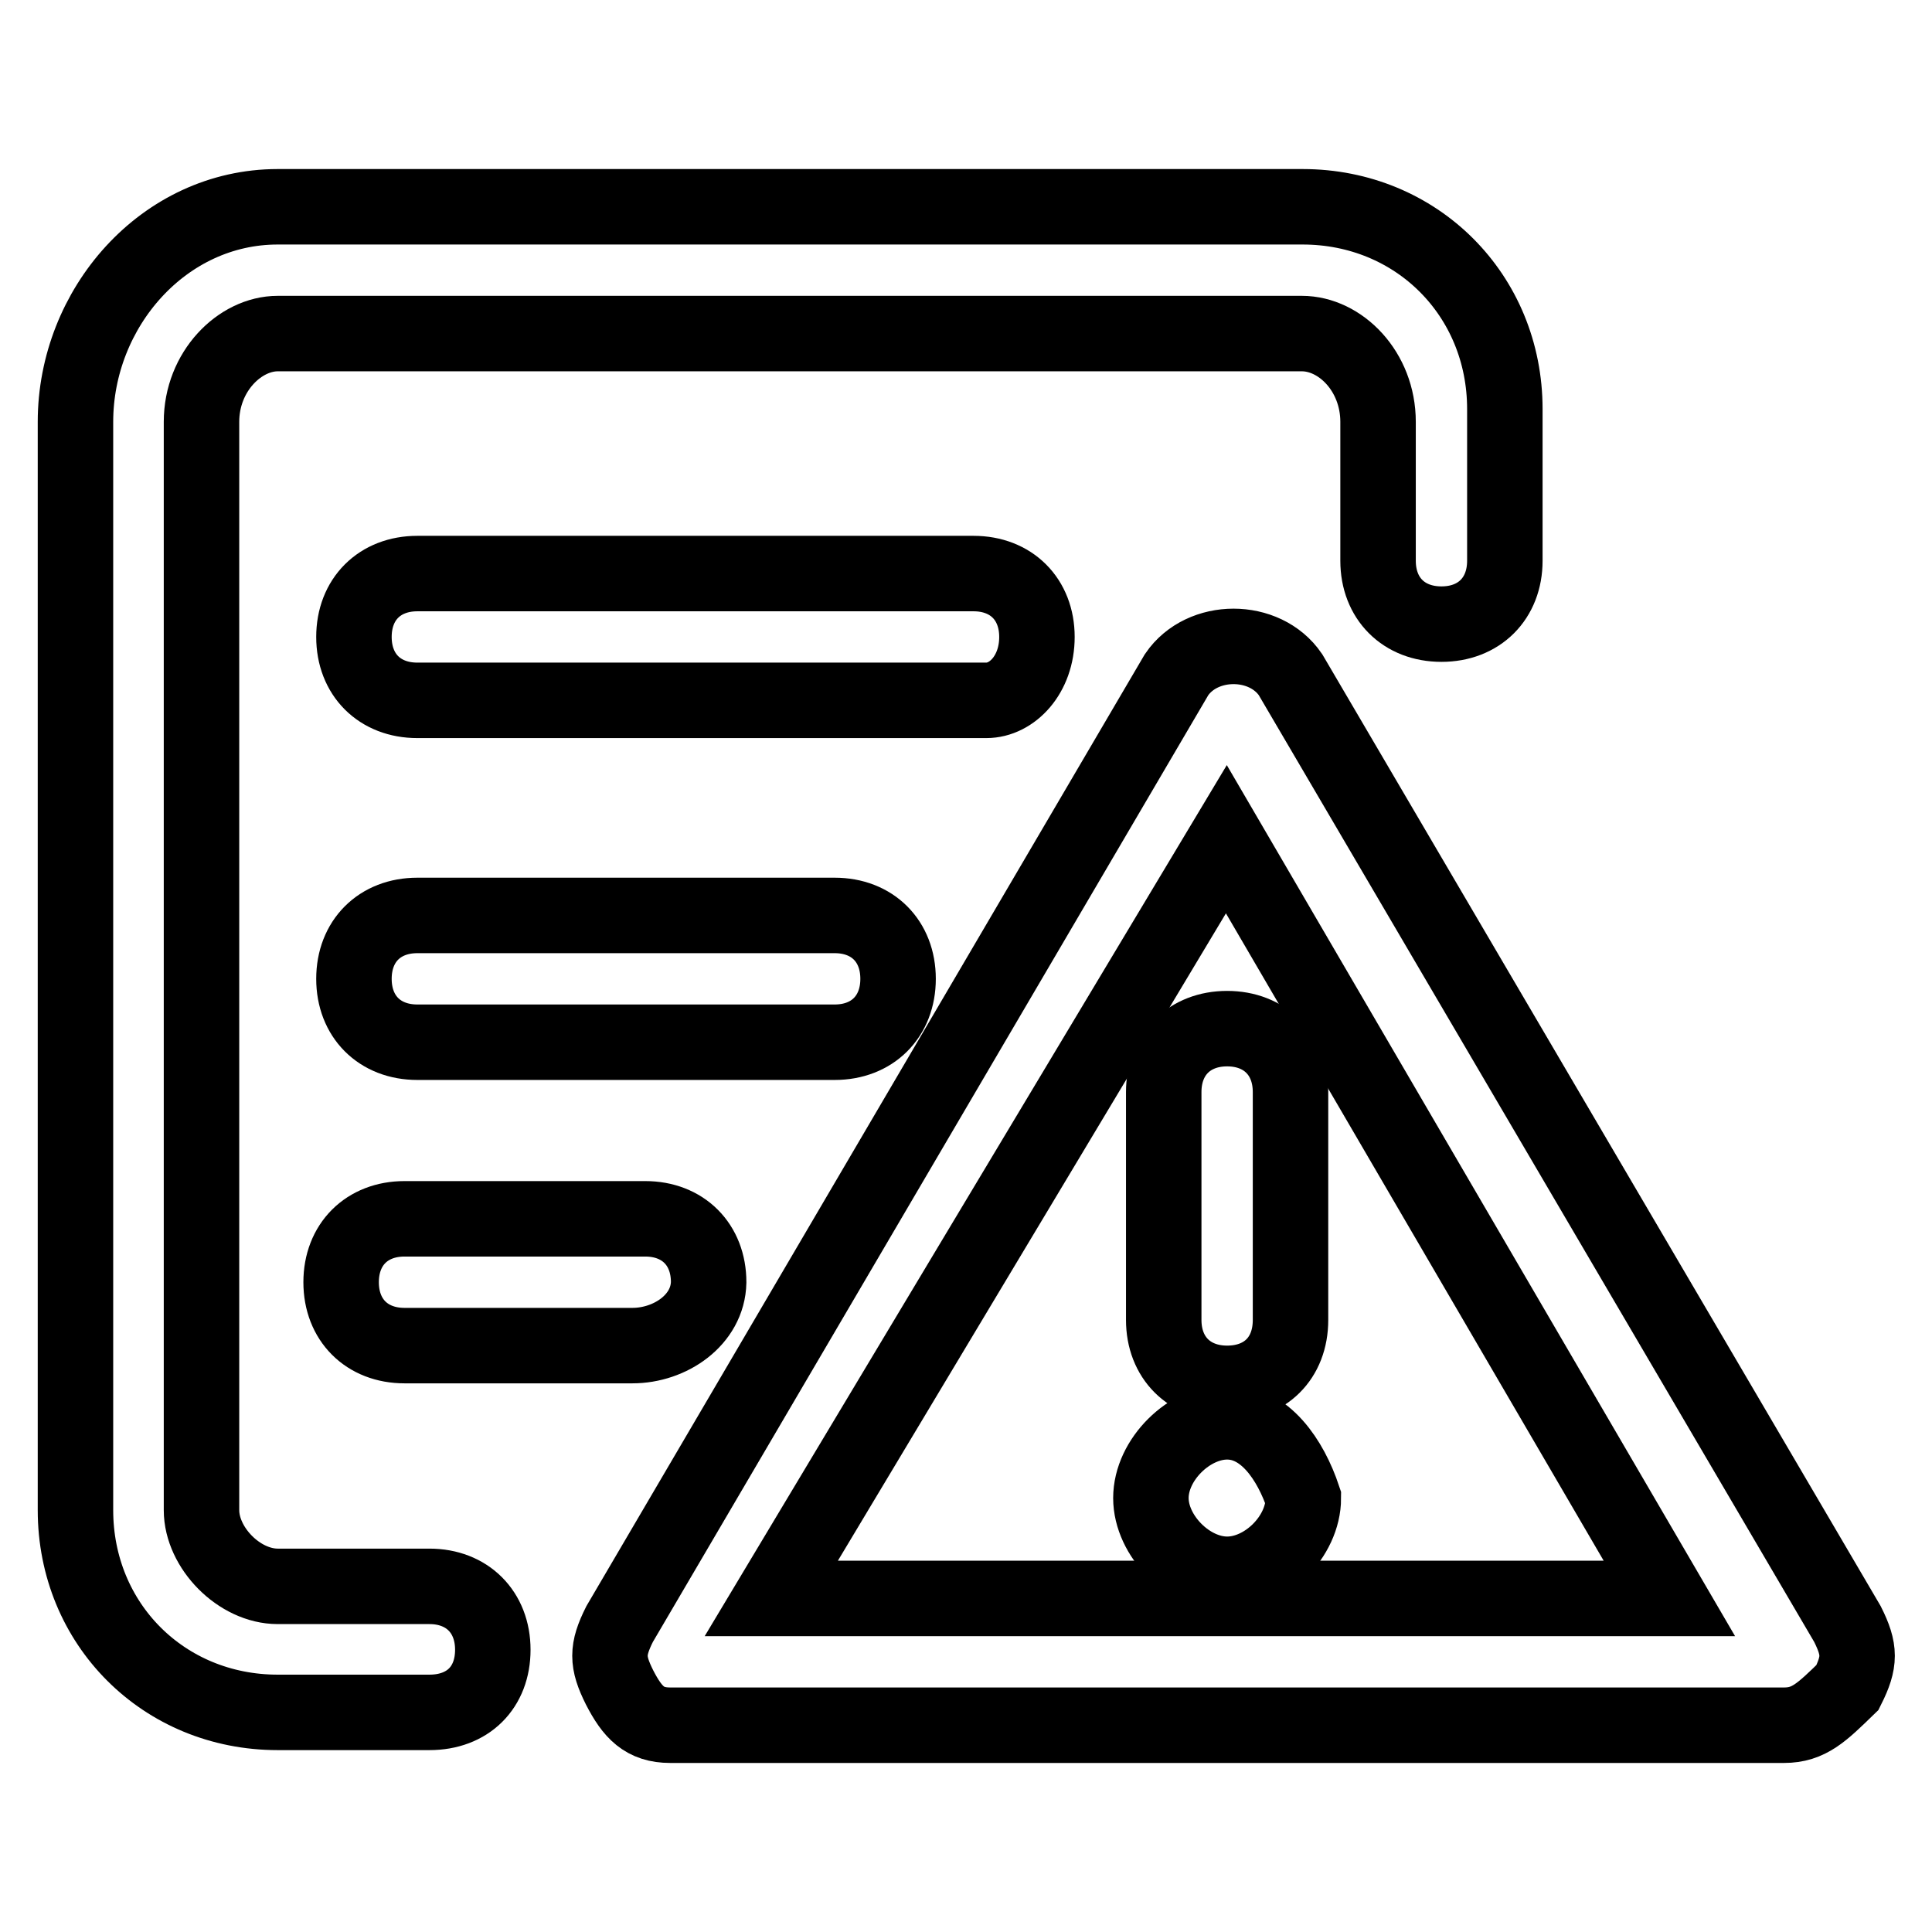 <?xml version="1.0" encoding="utf-8"?>
<!-- Svg Vector Icons : http://www.onlinewebfonts.com/icon -->
<!DOCTYPE svg PUBLIC "-//W3C//DTD SVG 1.1//EN" "http://www.w3.org/Graphics/SVG/1.1/DTD/svg11.dtd">
<svg version="1.1" xmlns="http://www.w3.org/2000/svg" xmlns:xlink="http://www.w3.org/1999/xlink" x="0px" y="0px" viewBox="0 0 256 256" enable-background="new 0 0 256 256" xml:space="preserve">
<g> <path stroke-width="10" fill-opacity="0" stroke="#000000"  d="M56.9,226.9H36.8c-15.1,0-26.8-11.7-26.8-26.8V55.9c0-15.1,11.7-28.5,26.8-28.5h135.8 c15.1,0,26.8,11.7,26.8,26.8v20.1c0,5-3.4,8.4-8.4,8.4c-5,0-8.4-3.4-8.4-8.4V55.9c0-6.7-5-11.7-10.1-11.7H36.8 c-5,0-10.1,5-10.1,11.7v144.2c0,5,5,10.1,10.1,10.1h20.1c5,0,8.4,3.4,8.4,8.4C65.3,223.6,62,226.9,56.9,226.9L56.9,226.9z"/> <path stroke-width="10" fill-opacity="0" stroke="#000000"  d="M130.7,92.8H55.3c-5,0-8.4-3.4-8.4-8.4c0-5,3.4-8.4,8.4-8.4H129c5,0,8.4,3.4,8.4,8.4 C137.4,89.4,134.1,92.8,130.7,92.8L130.7,92.8z M110.6,138.1H55.3c-5,0-8.4-3.4-8.4-8.4c0-5,3.4-8.4,8.4-8.4h55.3 c5,0,8.4,3.4,8.4,8.4C119,134.7,115.6,138.1,110.6,138.1z M83.8,178.3H53.6c-5,0-8.4-3.4-8.4-8.4c0-5,3.4-8.4,8.4-8.4h31.9 c5,0,8.4,3.4,8.4,8.4C93.8,174.9,88.8,178.3,83.8,178.3z M236.4,228.6H88.8c-3.4,0-5-1.7-6.7-5c-1.7-3.4-1.7-5,0-8.4l73.8-125.8 c3.4-5,11.7-5,15.1,0l73.8,125.8c1.7,3.4,1.7,5,0,8.4C241.4,226.9,239.7,228.6,236.4,228.6z M102.2,211.8h119l-58.7-100.6 L102.2,211.8z"/> <path stroke-width="10" fill-opacity="0" stroke="#000000"  d="M162.6,183.3c-5,0-8.4-3.4-8.4-8.4v-30.2c0-5,3.4-8.4,8.4-8.4s8.4,3.4,8.4,8.4v30.2 C171,180,167.6,183.3,162.6,183.3z M162.6,188.4c-5,0-10.1,5-10.1,10.1c0,5,5,10.1,10.1,10.1s10.1-5,10.1-10.1 C171,193.4,167.6,188.4,162.6,188.4z"/></g>
</svg>